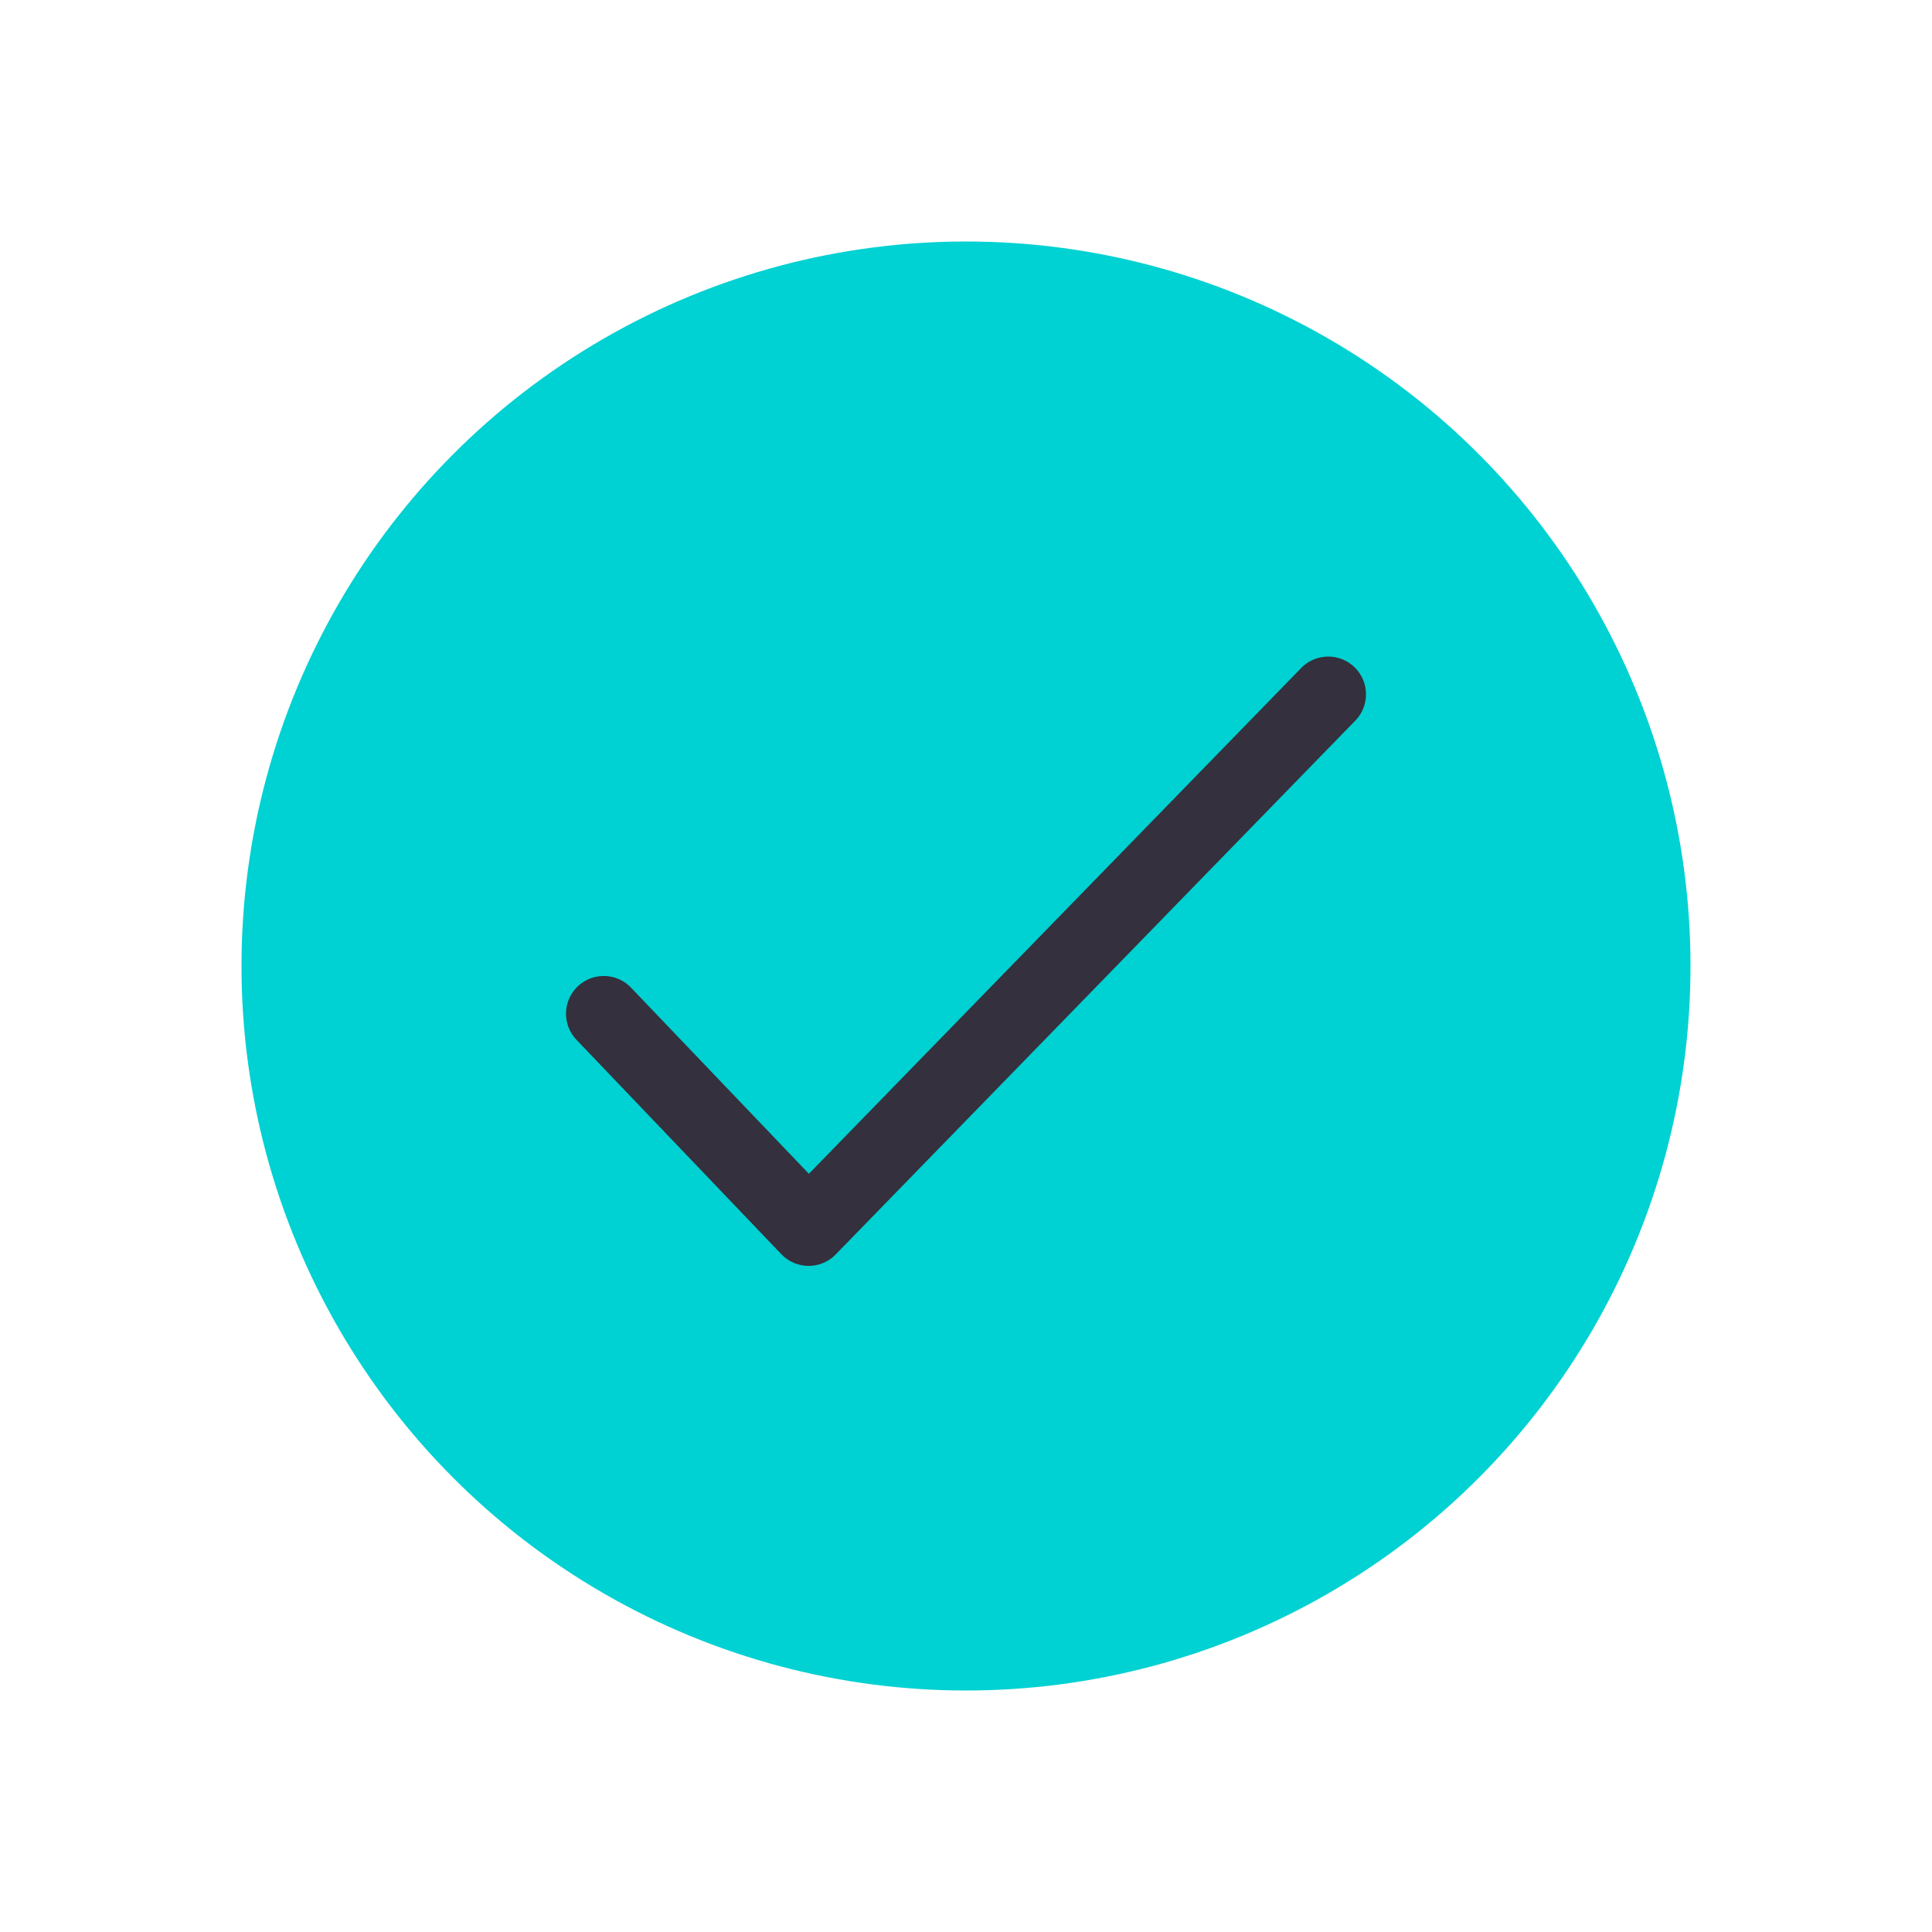 <svg width="64" height="64" viewBox="0 0 64 64" fill="none" xmlns="http://www.w3.org/2000/svg">
<circle cx="32" cy="32" r="24" fill="#00D1D2"/>
<path d="M20 33.581L26.787 40.684L44 23" stroke="#34303D" stroke-width="2.5" stroke-linecap="round" stroke-linejoin="round"/>
</svg>
